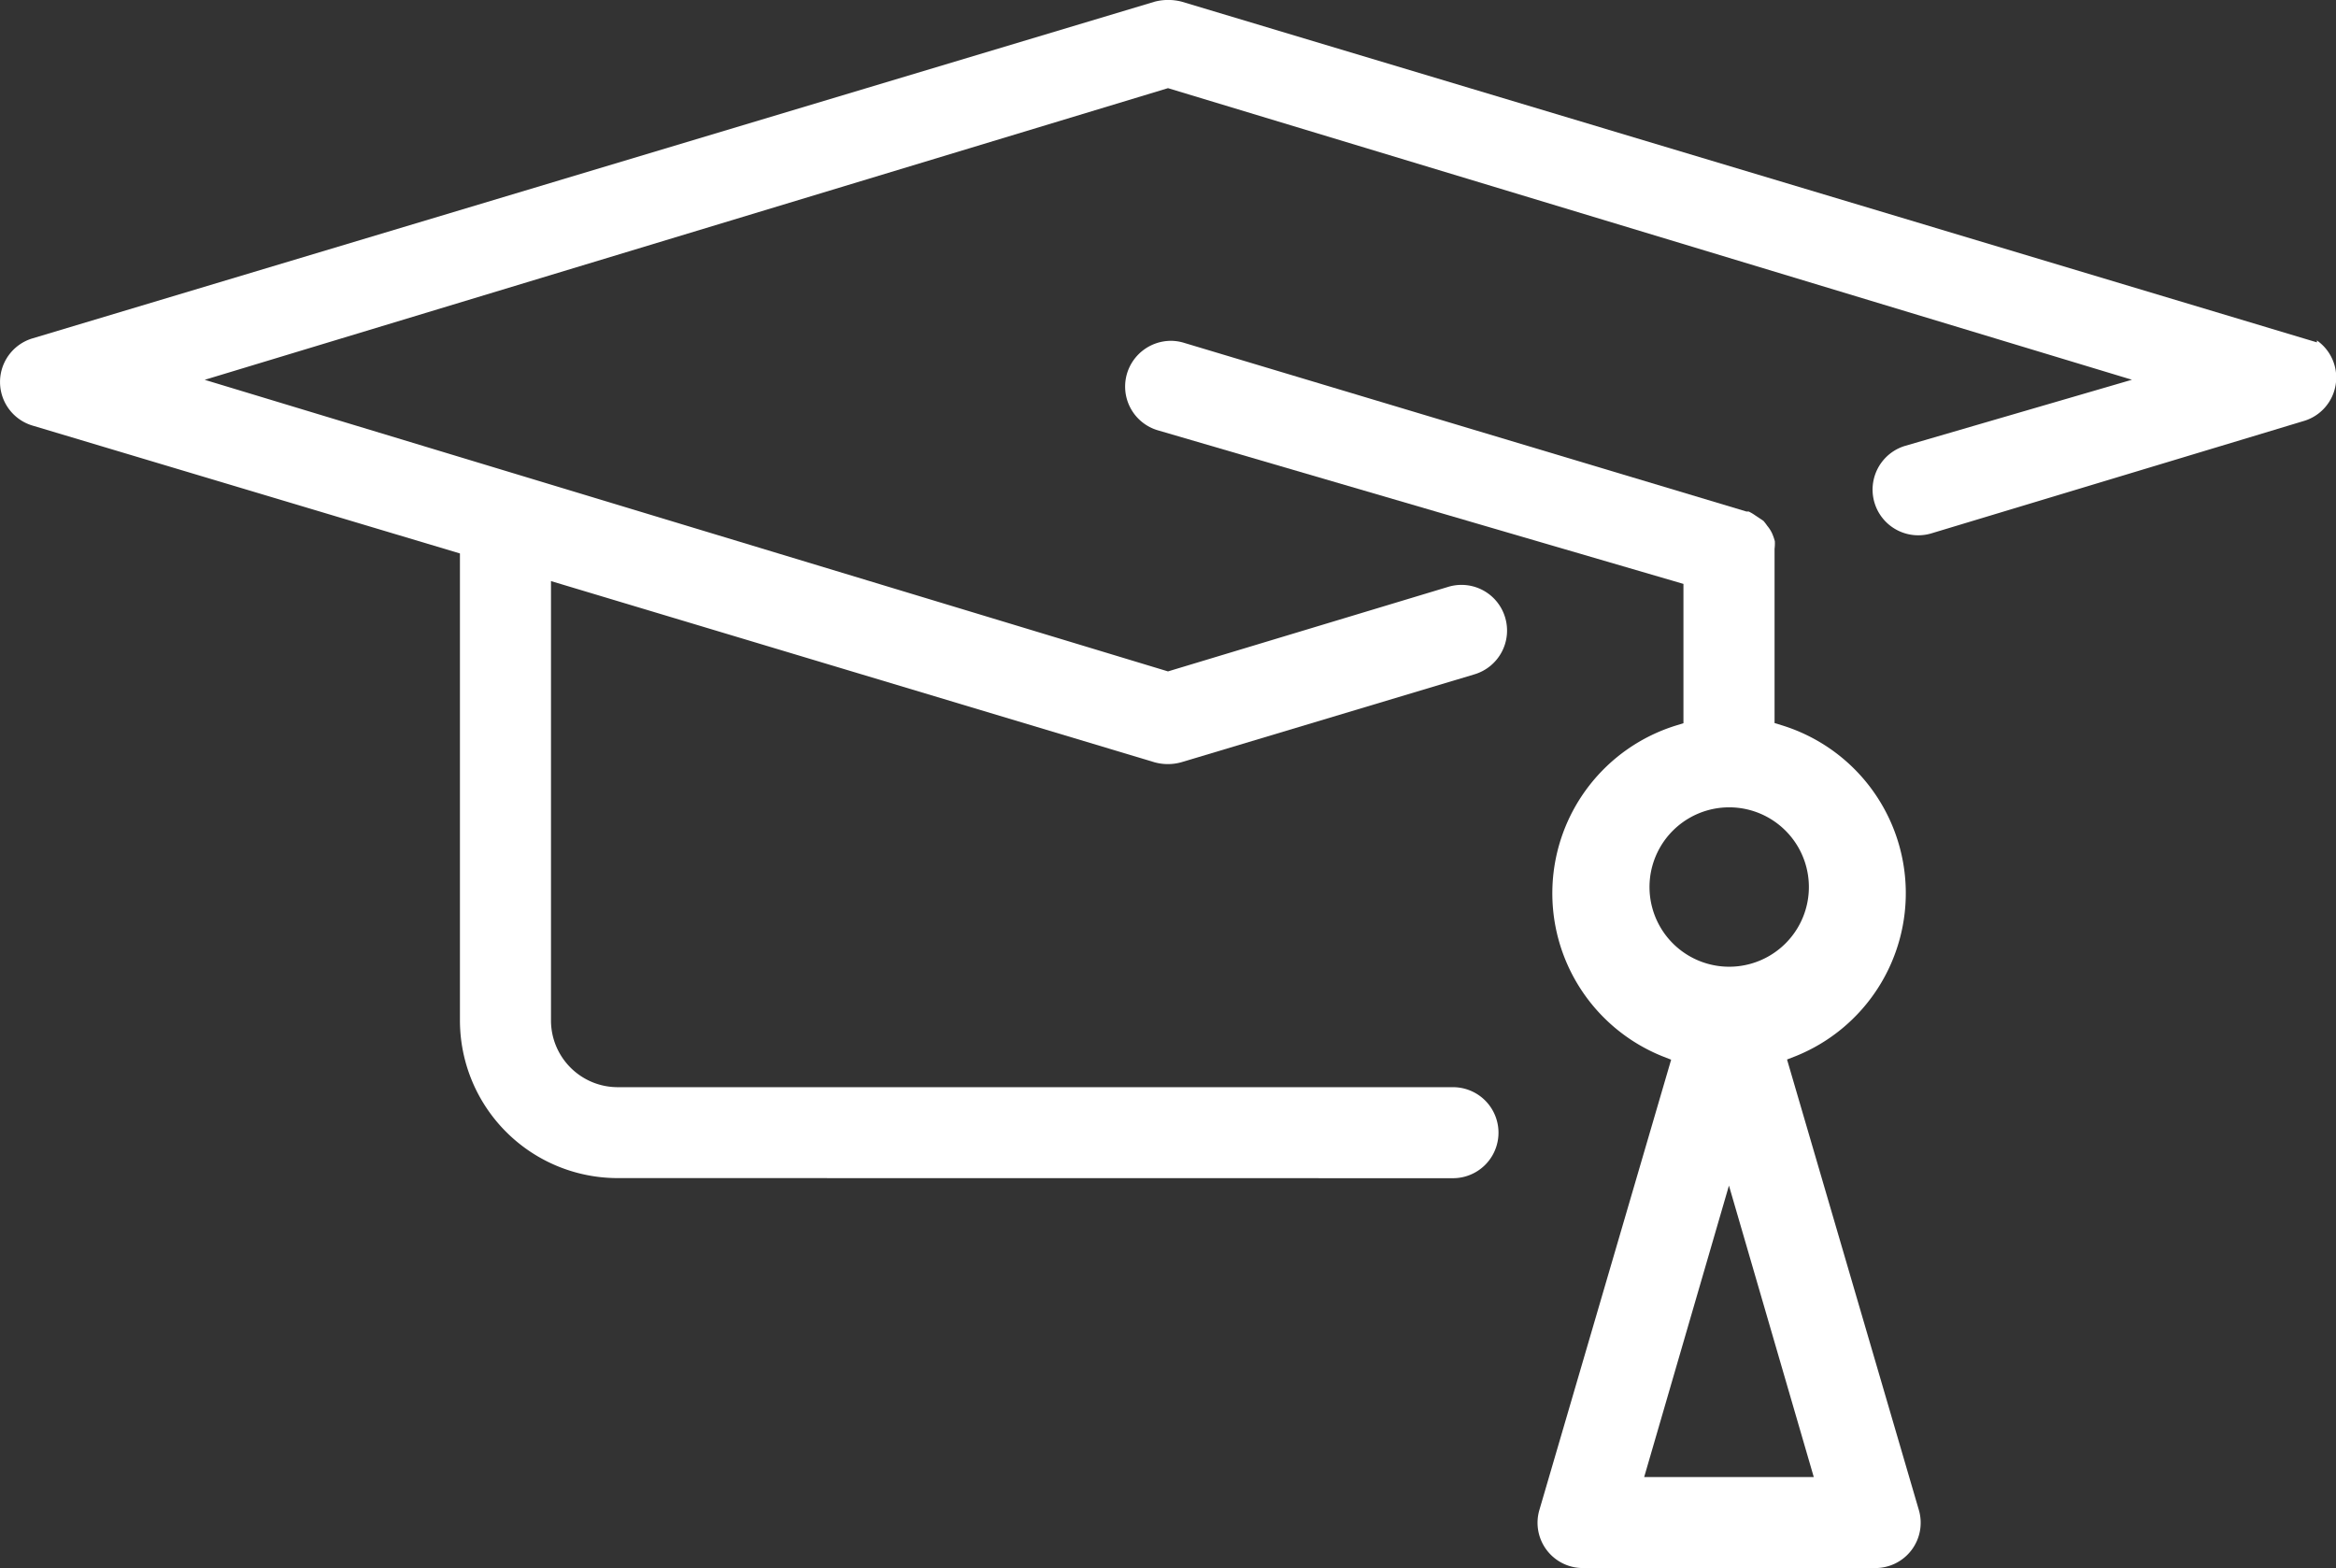 <svg id="Group_11" data-name="Group 11" xmlns="http://www.w3.org/2000/svg" xmlns:xlink="http://www.w3.org/1999/xlink" width="67.042" height="45" viewBox="0 0 67.042 45">
  <rect x="0" y="0" width="67.042" height="45" fill="#333333" stroke="none"/>
  <defs>
    <clipPath id="clip-path">
      <rect id="Rectangle_19" data-name="Rectangle 19" width="67.042" height="45" fill="#fff"/>
    </clipPath>
  </defs>
  <g id="Group_10" data-name="Group 10" clip-path="url(#clip-path)">
    <path id="Path_18" data-name="Path 18" d="M17.728,33.809A4.527,4.527,0,0,1,13.2,29.283v-13.4L.942,12.216a1.306,1.306,0,0,1,0-2.508L33.142.047a1.549,1.549,0,0,1,.769,0L66.494,9.825V9.77a1.3,1.3,0,0,1-.391,2.316L55.425,15.308a1.311,1.311,0,0,1-.758-2.51l6.519-1.9L33.521,2.53,5.875,10.9l27.646,8.368,8.041-2.426a1.307,1.307,0,0,1,1.634.876,1.311,1.311,0,0,1-.876,1.633L33.9,21.876a1.433,1.433,0,0,1-.765,0l-17.322-5.2V29.283A1.916,1.916,0,0,0,17.728,31.2H41.7a1.306,1.306,0,1,1,0,2.612Z" fill="#fff"/>
    <path id="Path_19" data-name="Path 19" d="M45.434,45a1.3,1.3,0,0,1-1.253-1.672l3.78-12.917-.255-.1a5.041,5.041,0,0,1,.394-9.49l.214-.066V16.757L33.219,12.346a1.309,1.309,0,0,1-.872-1.633A1.319,1.319,0,0,1,33.6,9.781a1.285,1.285,0,0,1,.379.057L50.123,14.68h.063a1.177,1.177,0,0,1,.173.1l.252.169a1.624,1.624,0,0,1,.11.143.976.976,0,0,1,.136.212,1.535,1.535,0,0,1,.08.228,1.242,1.242,0,0,1-.008.218l0,5,.214.066a5.041,5.041,0,0,1,.4,9.49l-.256.1,3.78,12.918A1.3,1.3,0,0,1,53.806,45Zm1.753-2.612h4.867L49.62,34.024Zm2.431-19.219a2.287,2.287,0,1,0,.018,0Z" fill="#fff"/>
  </g>
</svg>
